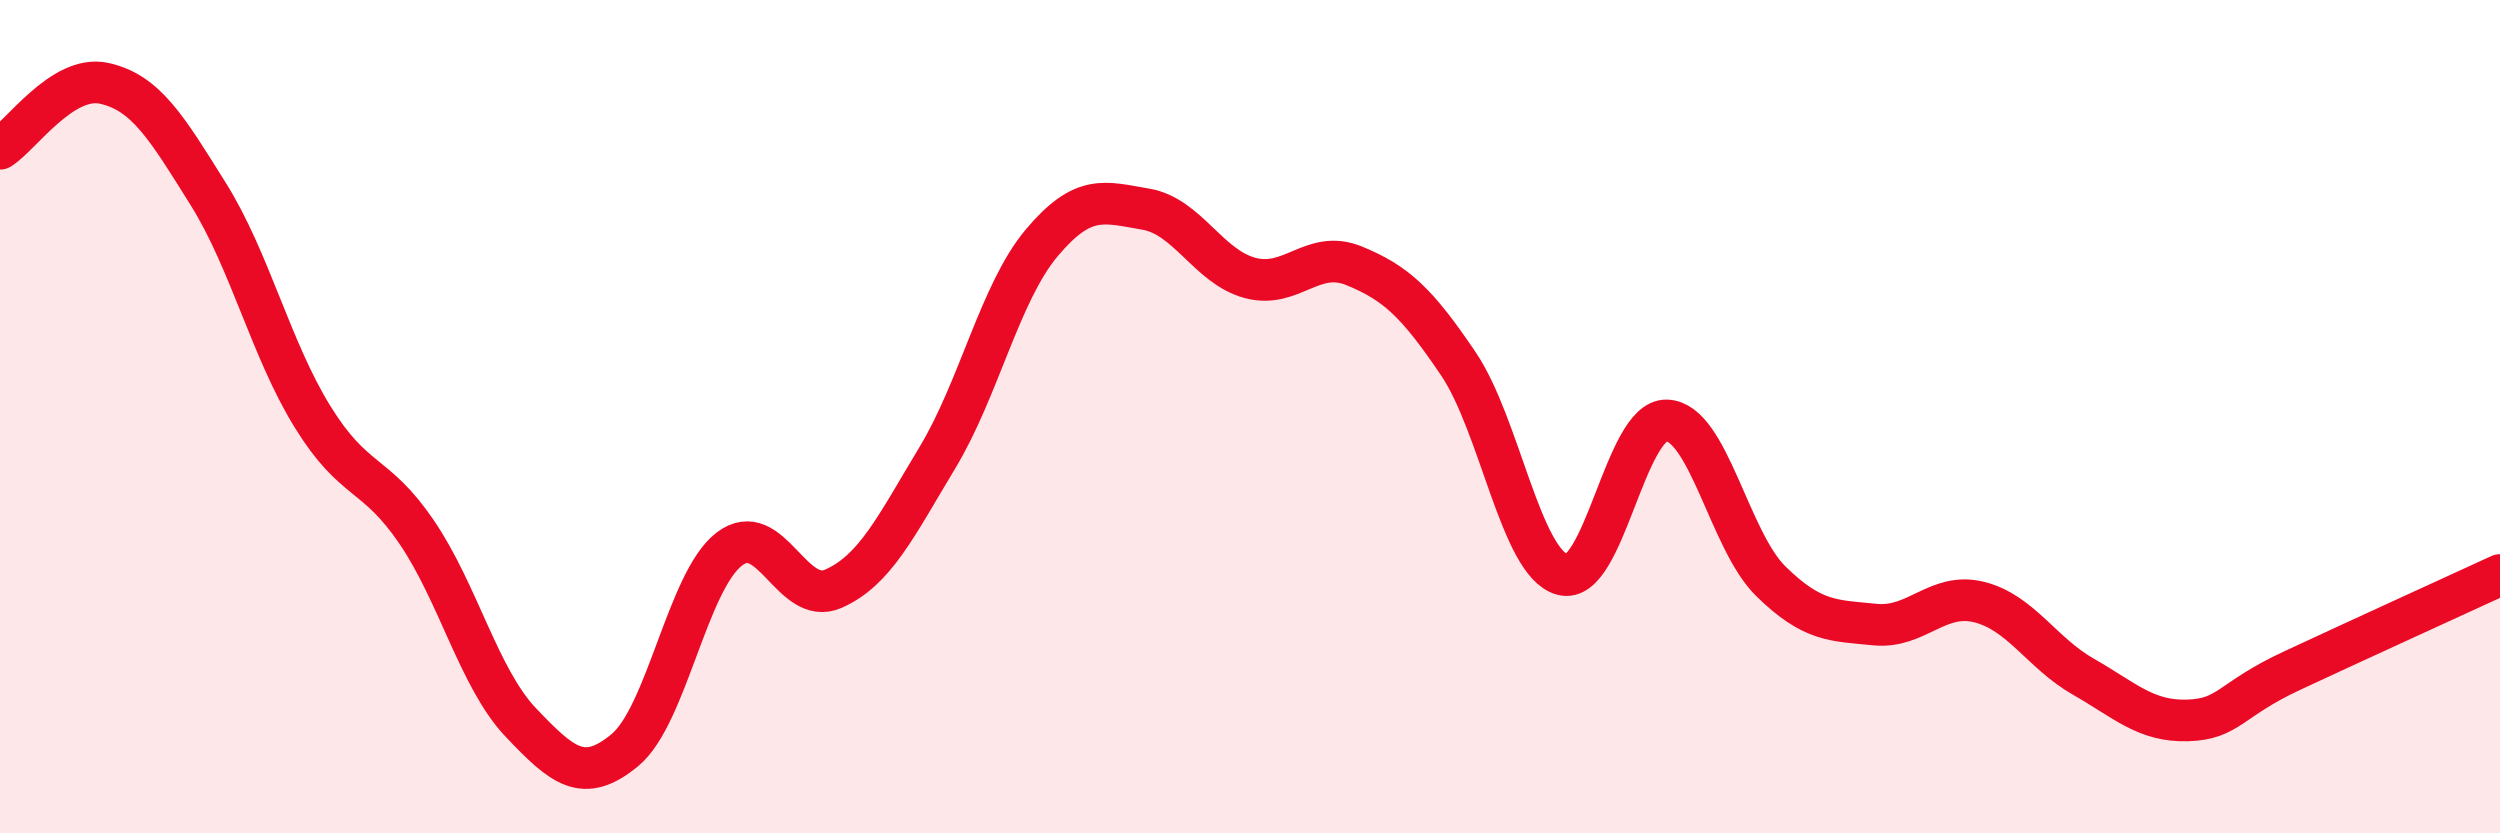 
    <svg width="60" height="20" viewBox="0 0 60 20" xmlns="http://www.w3.org/2000/svg">
      <path
        d="M 0,3.57 C 0.5,3.26 1.5,1.78 2.5,2 C 3.5,2.22 4,3.06 5,4.66 C 6,6.26 6.5,8.38 7.5,10 C 8.5,11.62 9,11.3 10,12.77 C 11,14.24 11.5,16.29 12.5,17.34 C 13.5,18.39 14,18.83 15,18 C 16,17.17 16.5,13.95 17.5,13.18 C 18.5,12.41 19,14.57 20,14.13 C 21,13.69 21.5,12.64 22.5,10.98 C 23.5,9.32 24,7.02 25,5.83 C 26,4.64 26.5,4.85 27.5,5.02 C 28.5,5.19 29,6.4 30,6.67 C 31,6.94 31.5,5.97 32.5,6.38 C 33.5,6.79 34,7.25 35,8.73 C 36,10.21 36.5,13.52 37.5,13.79 C 38.5,14.06 39,10.06 40,10.09 C 41,10.12 41.5,12.97 42.5,13.95 C 43.5,14.93 44,14.89 45,14.99 C 46,15.09 46.5,14.2 47.5,14.45 C 48.5,14.7 49,15.67 50,16.24 C 51,16.81 51.5,17.32 52.5,17.29 C 53.5,17.26 53.5,16.8 55,16.1 C 56.5,15.4 59,14.26 60,13.8L60 20L0 20Z"
        fill="#EB0A25"
        opacity="0.1"
        stroke-linecap="round"
        stroke-linejoin="round"
      />
      <path
        d="M 0,3.57 C 0.5,3.26 1.5,1.78 2.5,2 C 3.5,2.22 4,3.06 5,4.66 C 6,6.26 6.5,8.38 7.5,10 C 8.5,11.62 9,11.3 10,12.77 C 11,14.24 11.5,16.29 12.5,17.34 C 13.5,18.39 14,18.83 15,18 C 16,17.17 16.5,13.95 17.5,13.18 C 18.5,12.41 19,14.57 20,14.13 C 21,13.69 21.5,12.64 22.5,10.98 C 23.5,9.32 24,7.02 25,5.83 C 26,4.64 26.5,4.85 27.5,5.02 C 28.5,5.19 29,6.4 30,6.67 C 31,6.94 31.5,5.97 32.5,6.38 C 33.5,6.79 34,7.25 35,8.73 C 36,10.21 36.5,13.52 37.5,13.79 C 38.5,14.06 39,10.06 40,10.09 C 41,10.12 41.5,12.97 42.5,13.95 C 43.5,14.93 44,14.89 45,14.99 C 46,15.09 46.5,14.2 47.5,14.45 C 48.5,14.7 49,15.67 50,16.24 C 51,16.81 51.5,17.32 52.5,17.29 C 53.5,17.26 53.5,16.8 55,16.1 C 56.5,15.4 59,14.26 60,13.8"
        stroke="#EB0A25"
        stroke-width="1"
        fill="none"
        stroke-linecap="round"
        stroke-linejoin="round"
      />
    </svg>
  